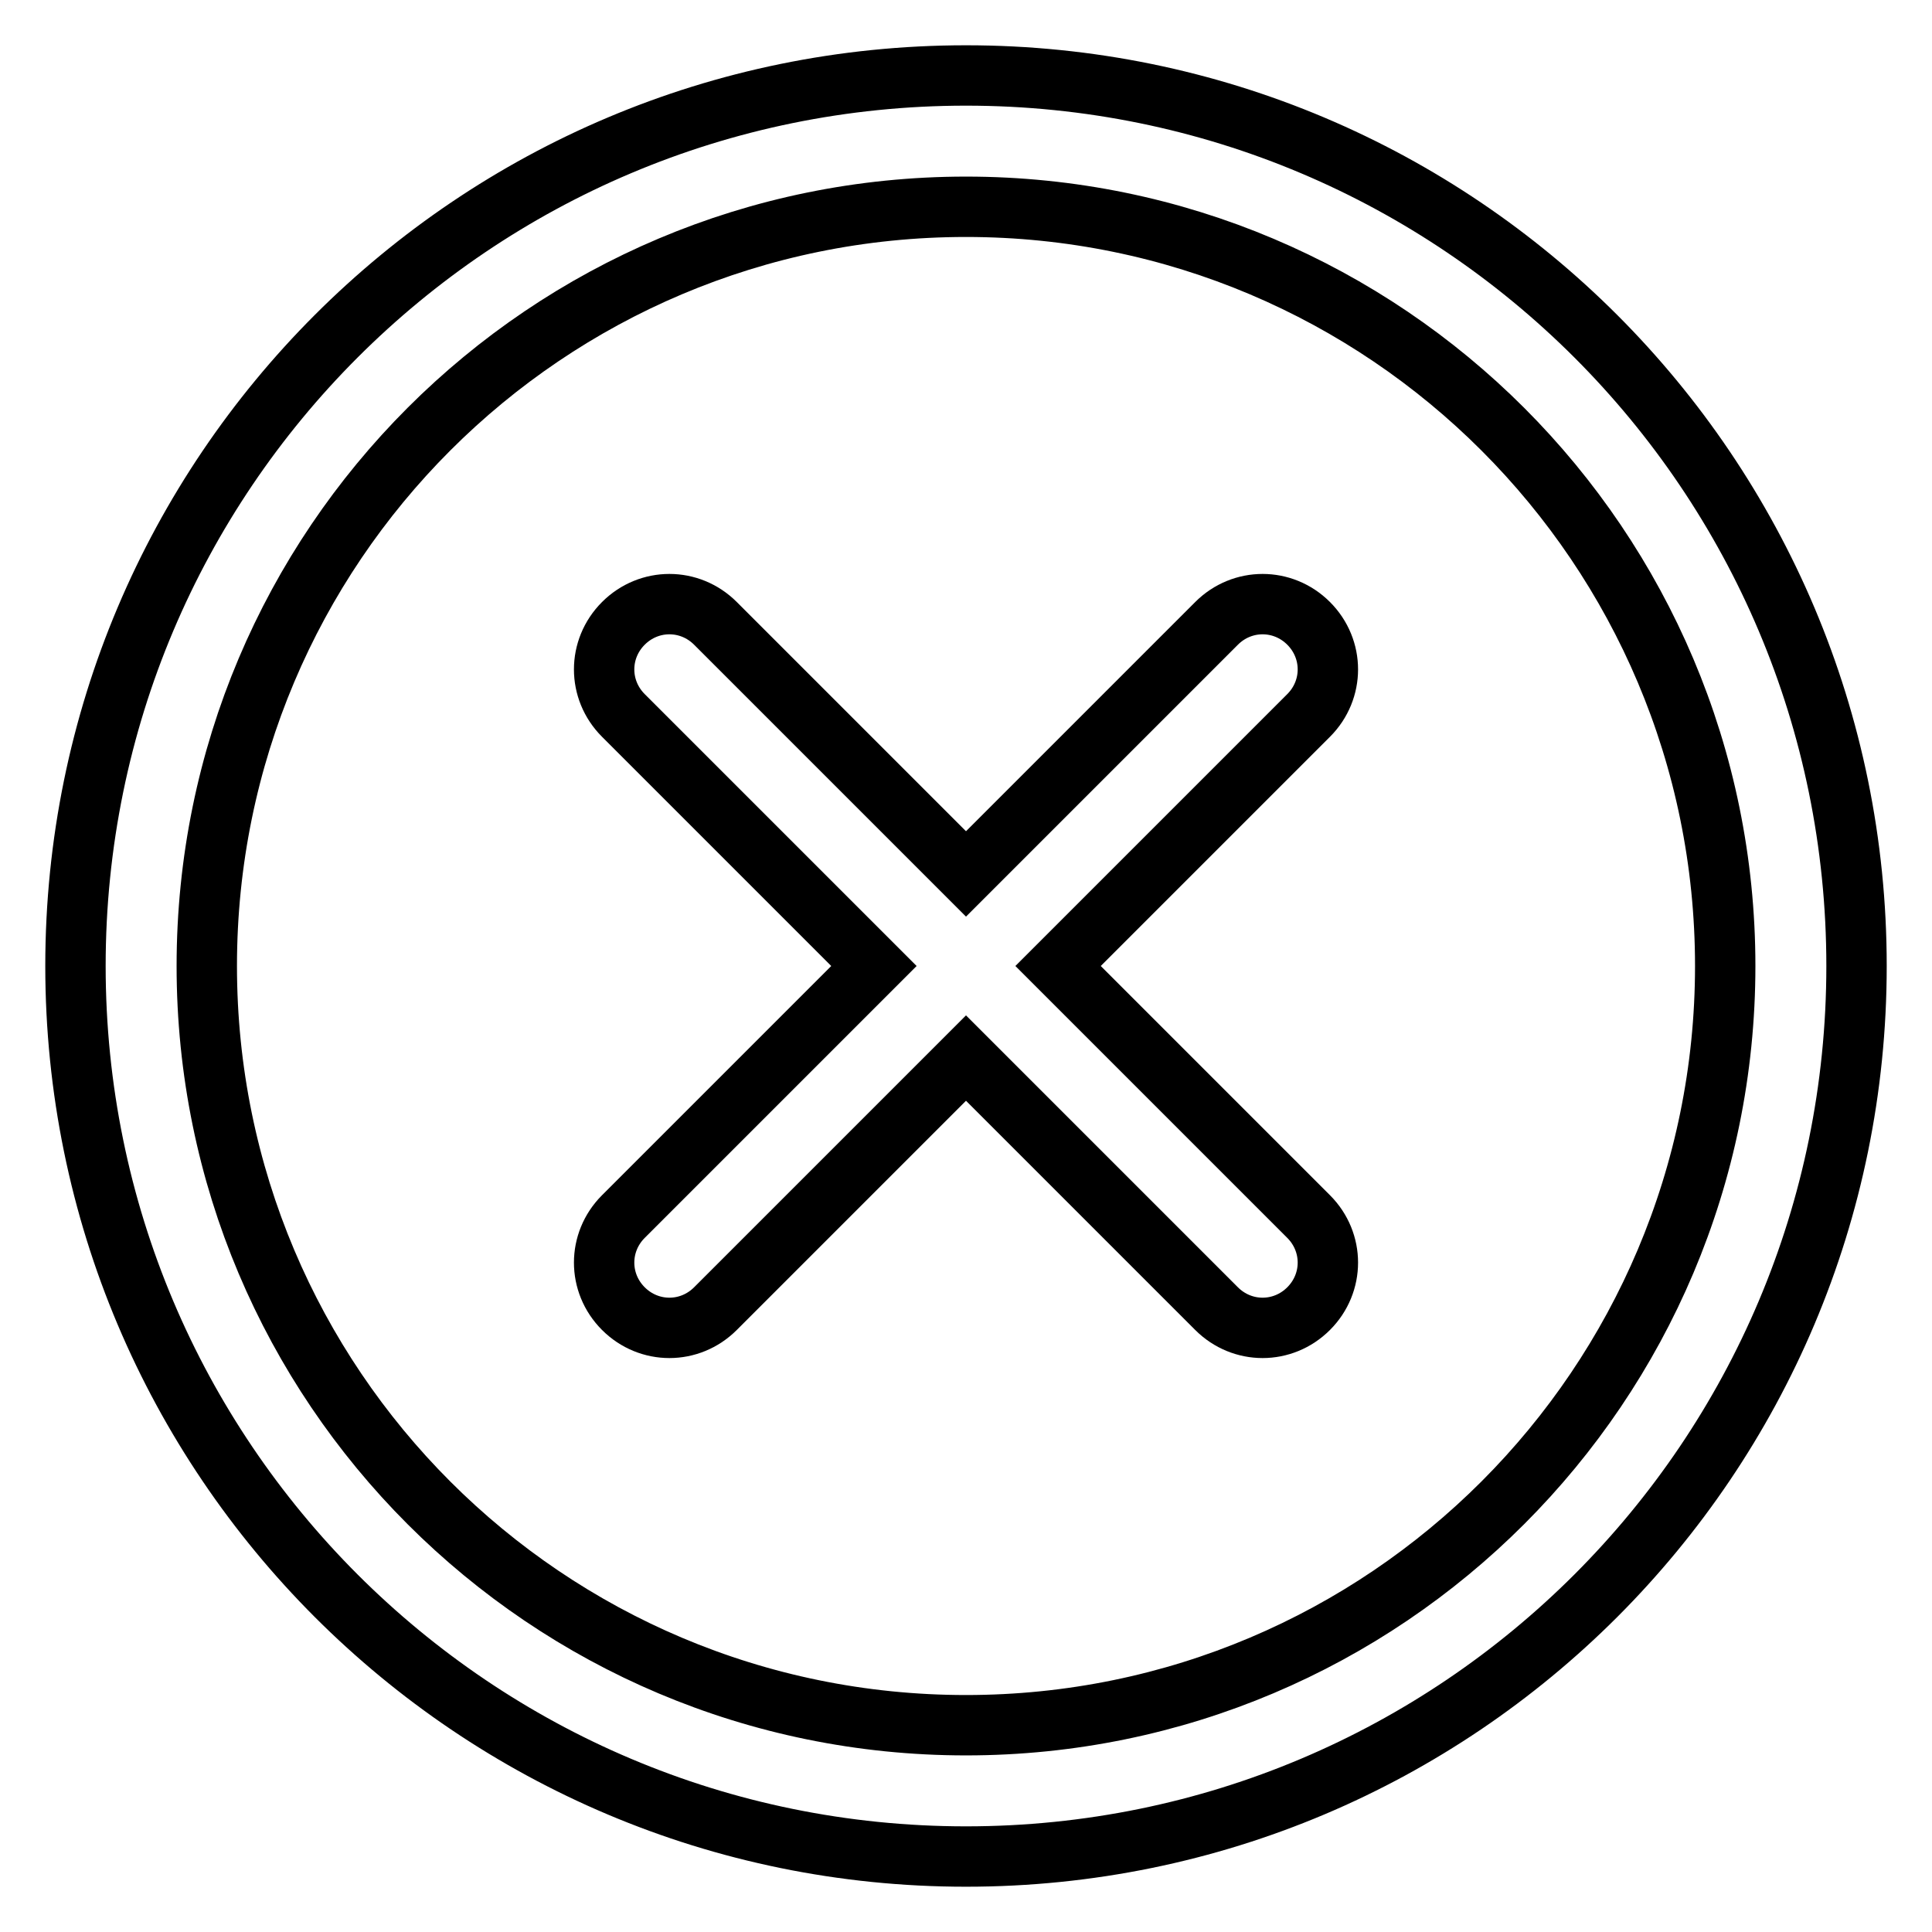 <?xml version="1.0" encoding="utf-8"?>
<!-- Svg Vector Icons : http://www.onlinewebfonts.com/icon -->
<!DOCTYPE svg PUBLIC "-//W3C//DTD SVG 1.1//EN" "http://www.w3.org/Graphics/SVG/1.1/DTD/svg11.dtd">
<svg version="1.1" xmlns="http://www.w3.org/2000/svg" xmlns:xlink="http://www.w3.org/1999/xlink" x="0px" y="0px" viewBox="0 0 256 256" enable-background="new 0 0 256 256" xml:space="preserve">
<g> <path stroke-width="8" fill-opacity="0" stroke="#000000"  d="M128,228.6c55.6,0,100.6-45.1,100.6-100.6S183.6,27.4,128,27.4S27.4,72.4,27.4,128l0,0 C27.4,183.6,72.4,228.6,128,228.6z M128,246c-65.2,0-118-52.8-118-118C10,62.8,62.8,10,128,10c65.2,0,118,52.8,118,118 C246,193.2,193.2,246,128,246z"/> <path stroke-width="8" fill-opacity="0" stroke="#000000"  d="M140.2,128l33.2,33.2c3.4,3.4,3.4,8.8,0,12.2c-3.4,3.4-8.8,3.4-12.2,0L128,140.2l-33.2,33.2 c-3.4,3.4-8.8,3.4-12.2,0c-3.4-3.4-3.4-8.8,0-12.2l33.2-33.2L82.6,94.8c-3.4-3.4-3.4-8.8,0-12.2c3.4-3.4,8.8-3.4,12.2,0l33.2,33.2 l33.2-33.2c3.4-3.4,8.8-3.4,12.2,0c3.4,3.4,3.4,8.8,0,12.2l0,0L140.2,128z"/></g>
</svg>